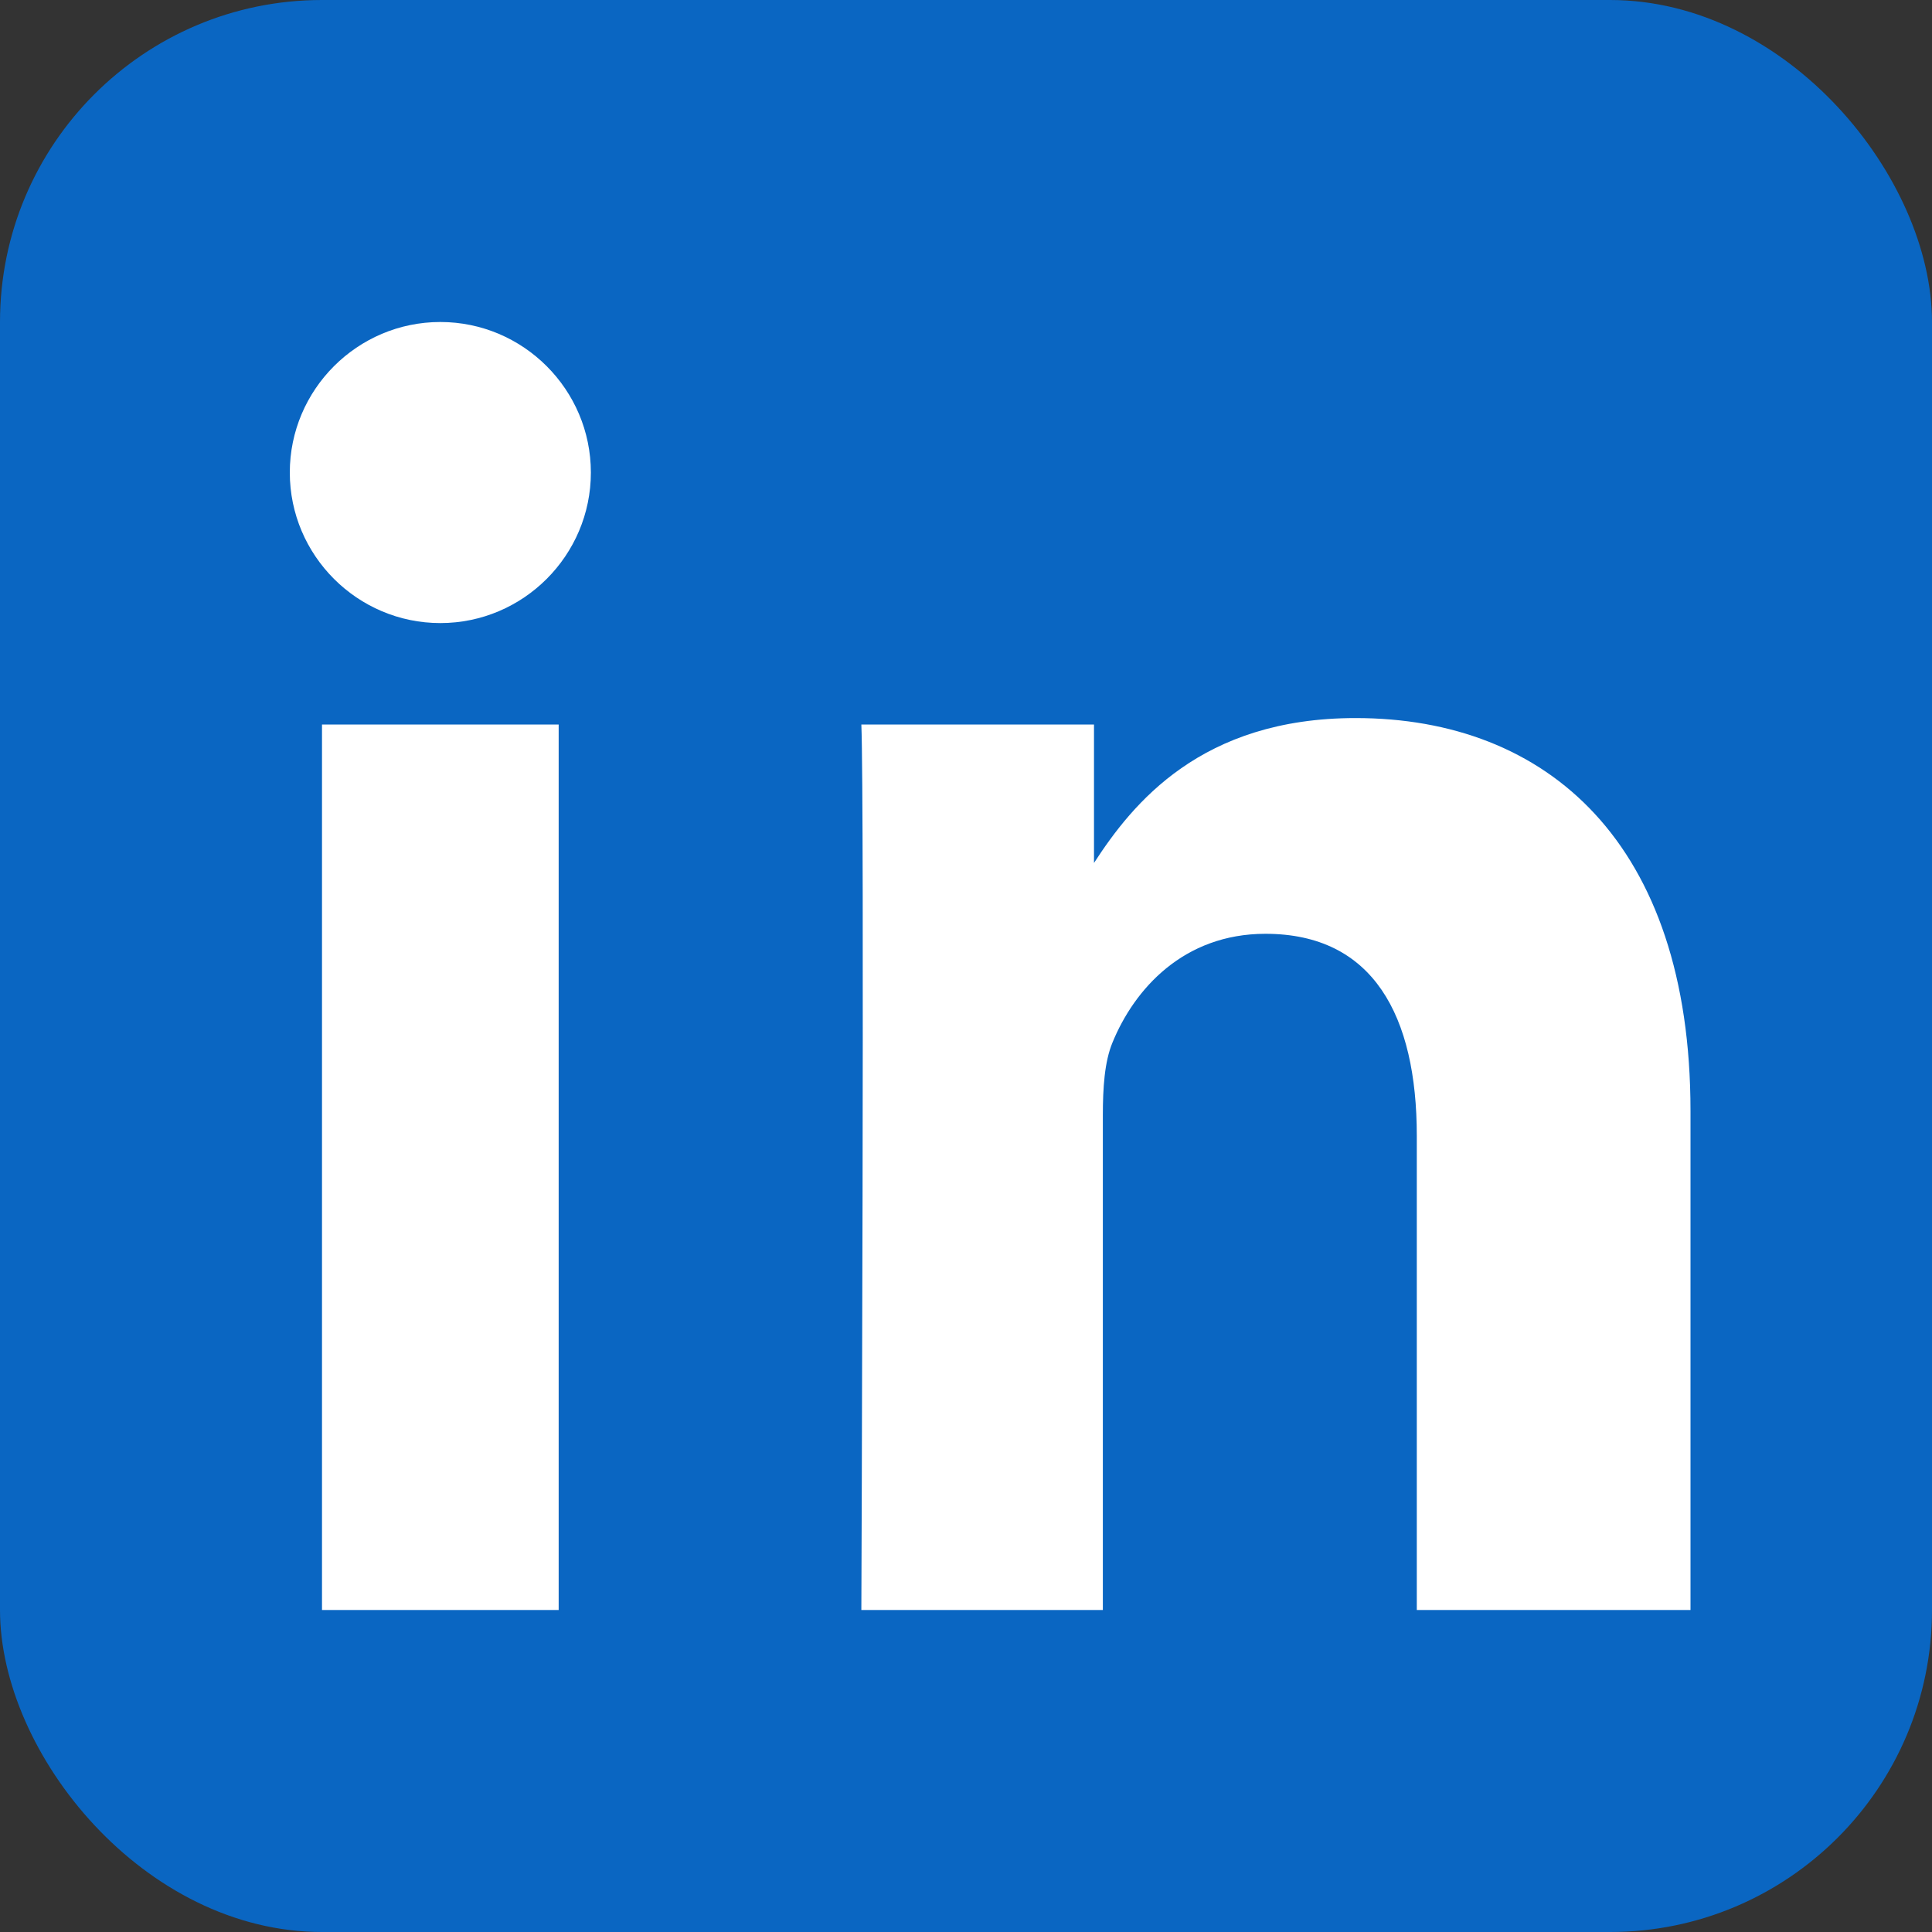 <svg xmlns="http://www.w3.org/2000/svg" viewBox="0 0 24 24" role="img" aria-label="LinkedIn">
  <rect x="0" y="0" width="24" height="24" fill="#333333" stroke="none"/>
  <rect width="24" height="24" rx="4" fill="#0A66C2"></rect>
  <path fill="#fff" d="M6.94 9H4V20h2.94V9zM5.47 4C4.44 4 3.6 4.84 3.6 5.87c0 1.03.84 1.87 1.87 1.87 1.03 0 1.87-.84 1.87-1.87C7.34 4.84 6.5 4 5.47 4zM21 20v-6.2c0-3.33-1.78-4.88-4.16-4.88-1.92 0-2.77 1.06-3.25 1.8V9H10.7c.04.97 0 11 0 11H13.7v-6.15c0-.33.02-.66.12-.9.27-.66.88-1.35 1.9-1.35 1.34 0 1.88 1.02 1.88 2.51V20H21z"></path>
</svg>
